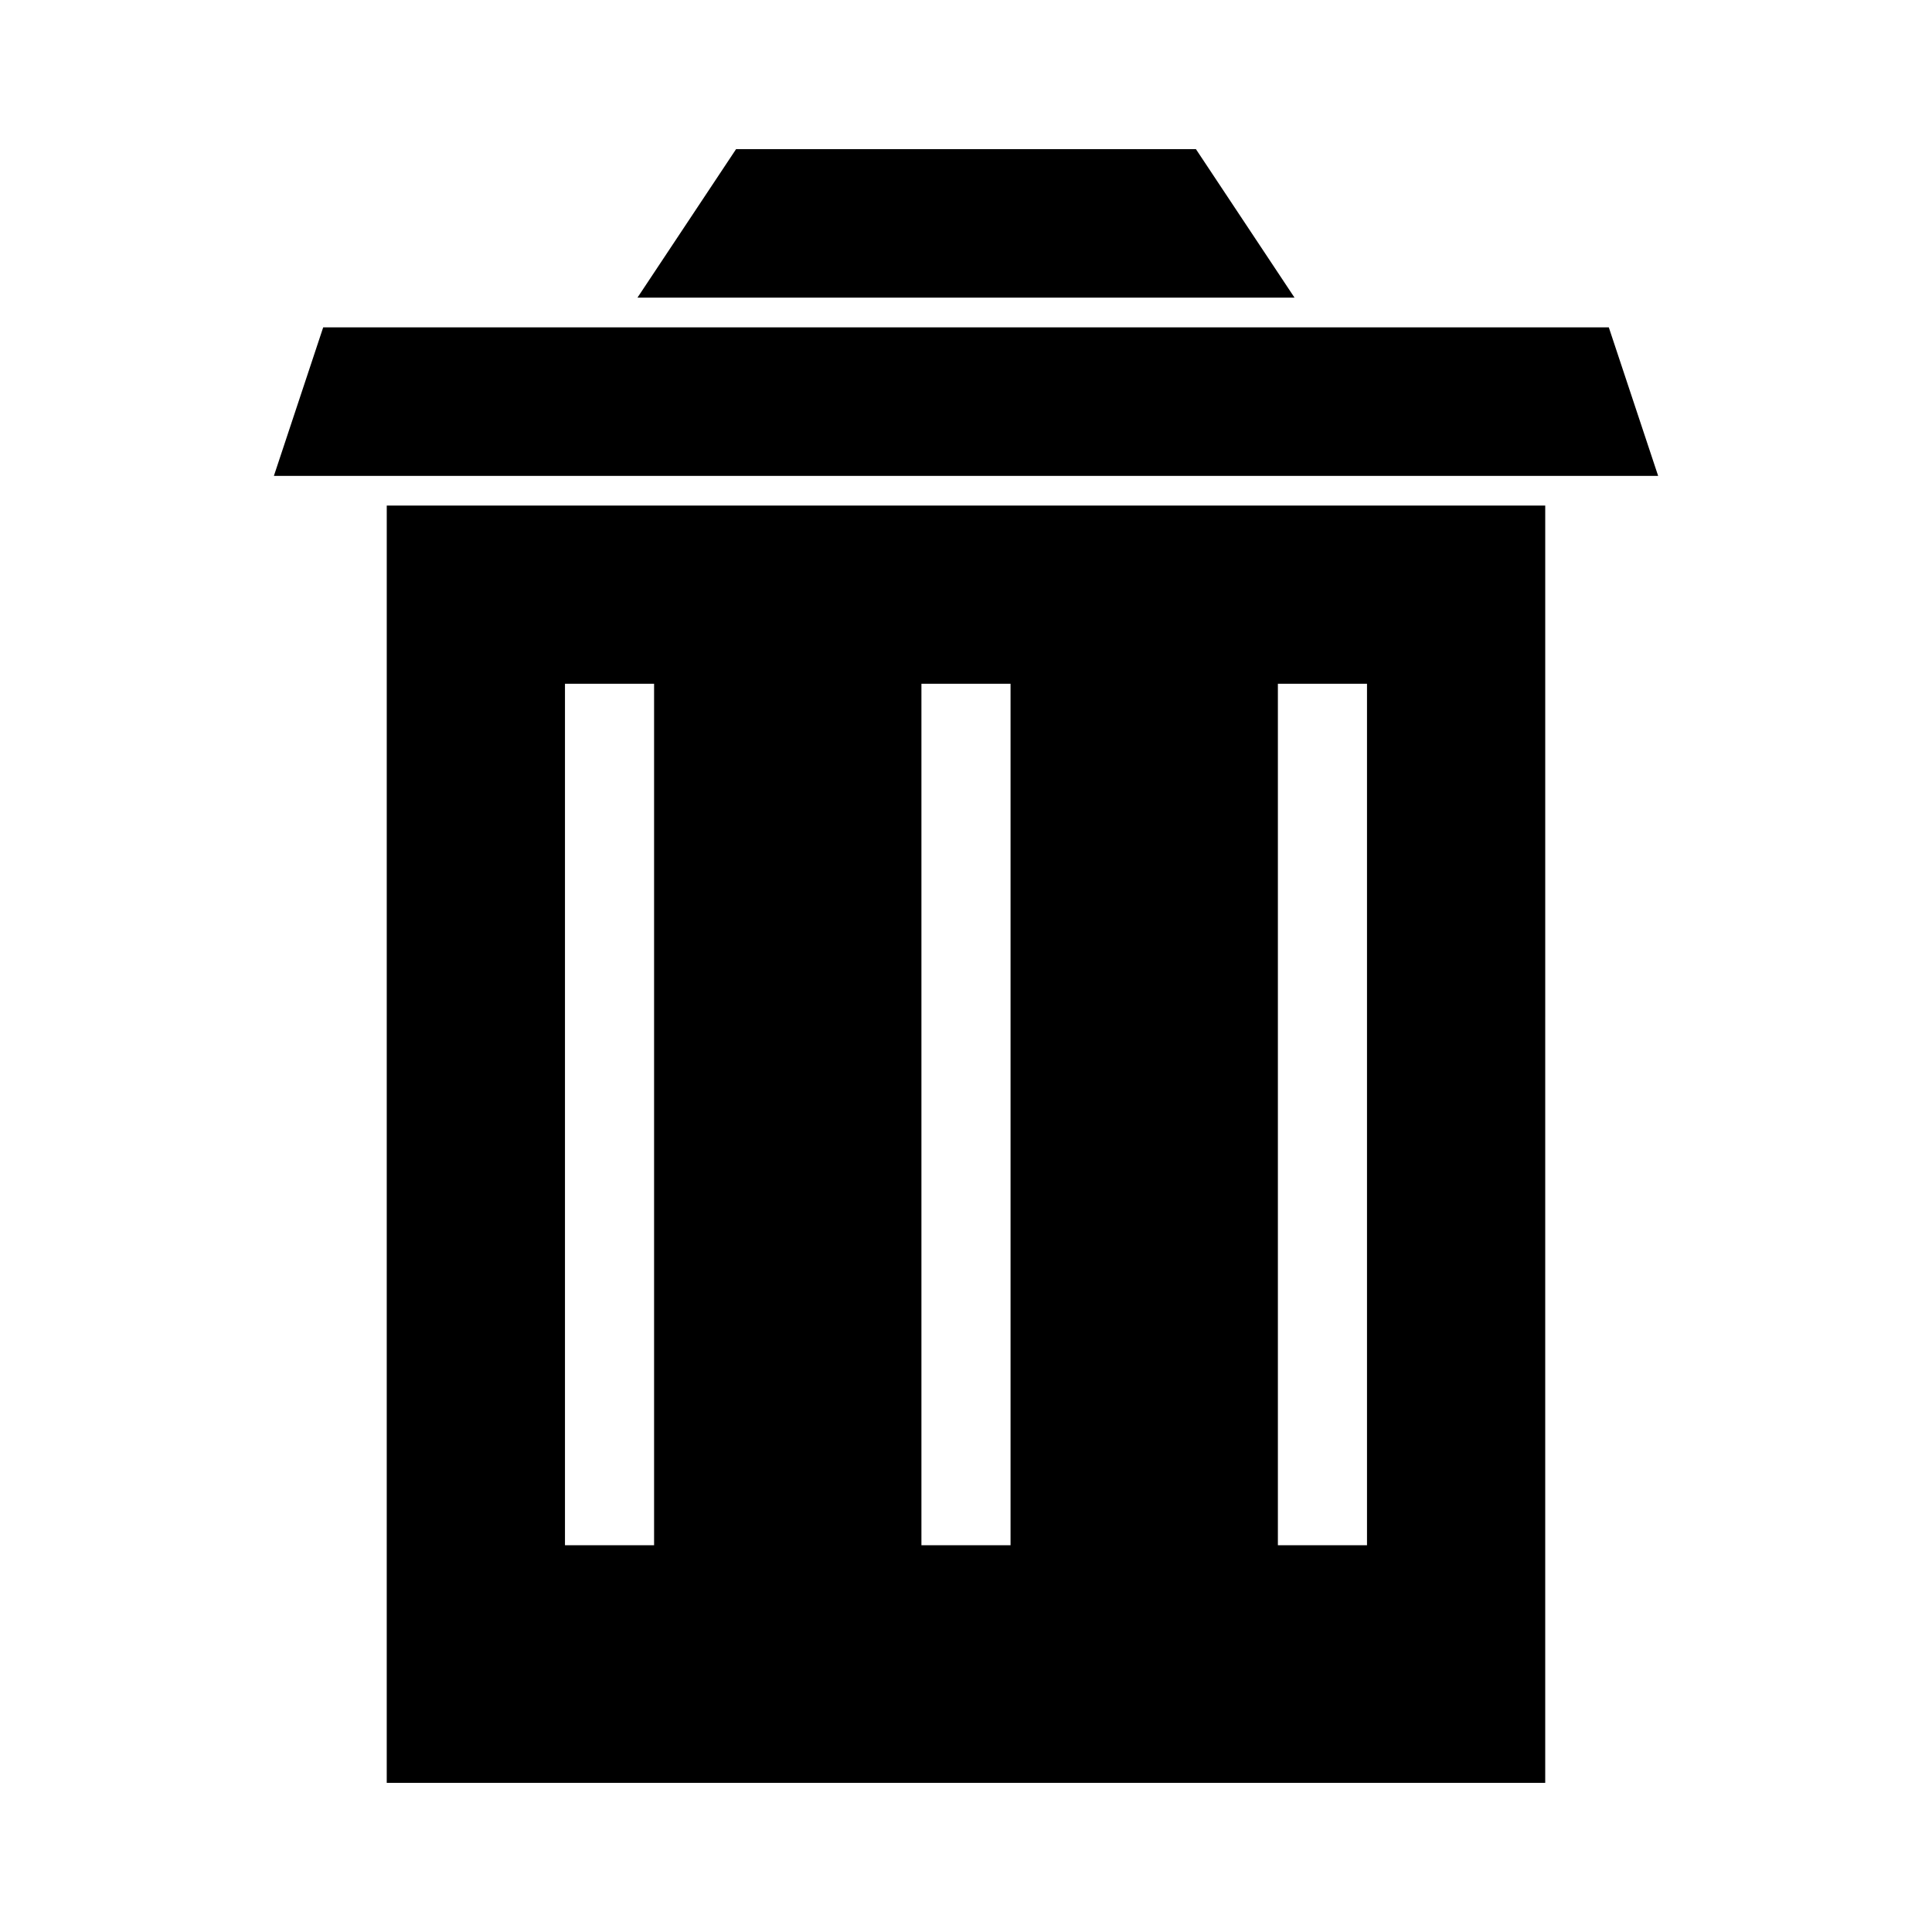 <?xml version="1.0" encoding="UTF-8"?>
<!-- Uploaded to: SVG Repo, www.svgrepo.com, Generator: SVG Repo Mixer Tools -->
<svg fill="#000000" width="800px" height="800px" version="1.1" viewBox="144 144 512 512" xmlns="http://www.w3.org/2000/svg">
 <g>
  <path d="m246.49 616.48h307.01l0.004-338.5h-307.01zm47.234-291.27h23.617v228.29h-23.617zm94.465 0h23.617v228.29h-23.617zm94.465 0h23.617v228.29h-23.617z"/>
  <path d="m570.35 230.75h-340.7l-13.066 39.359h366.84z"/>
  <path d="m460.93 183.52h-121.86l-26.137 39.359h174.13z"/>
 </g>
</svg>